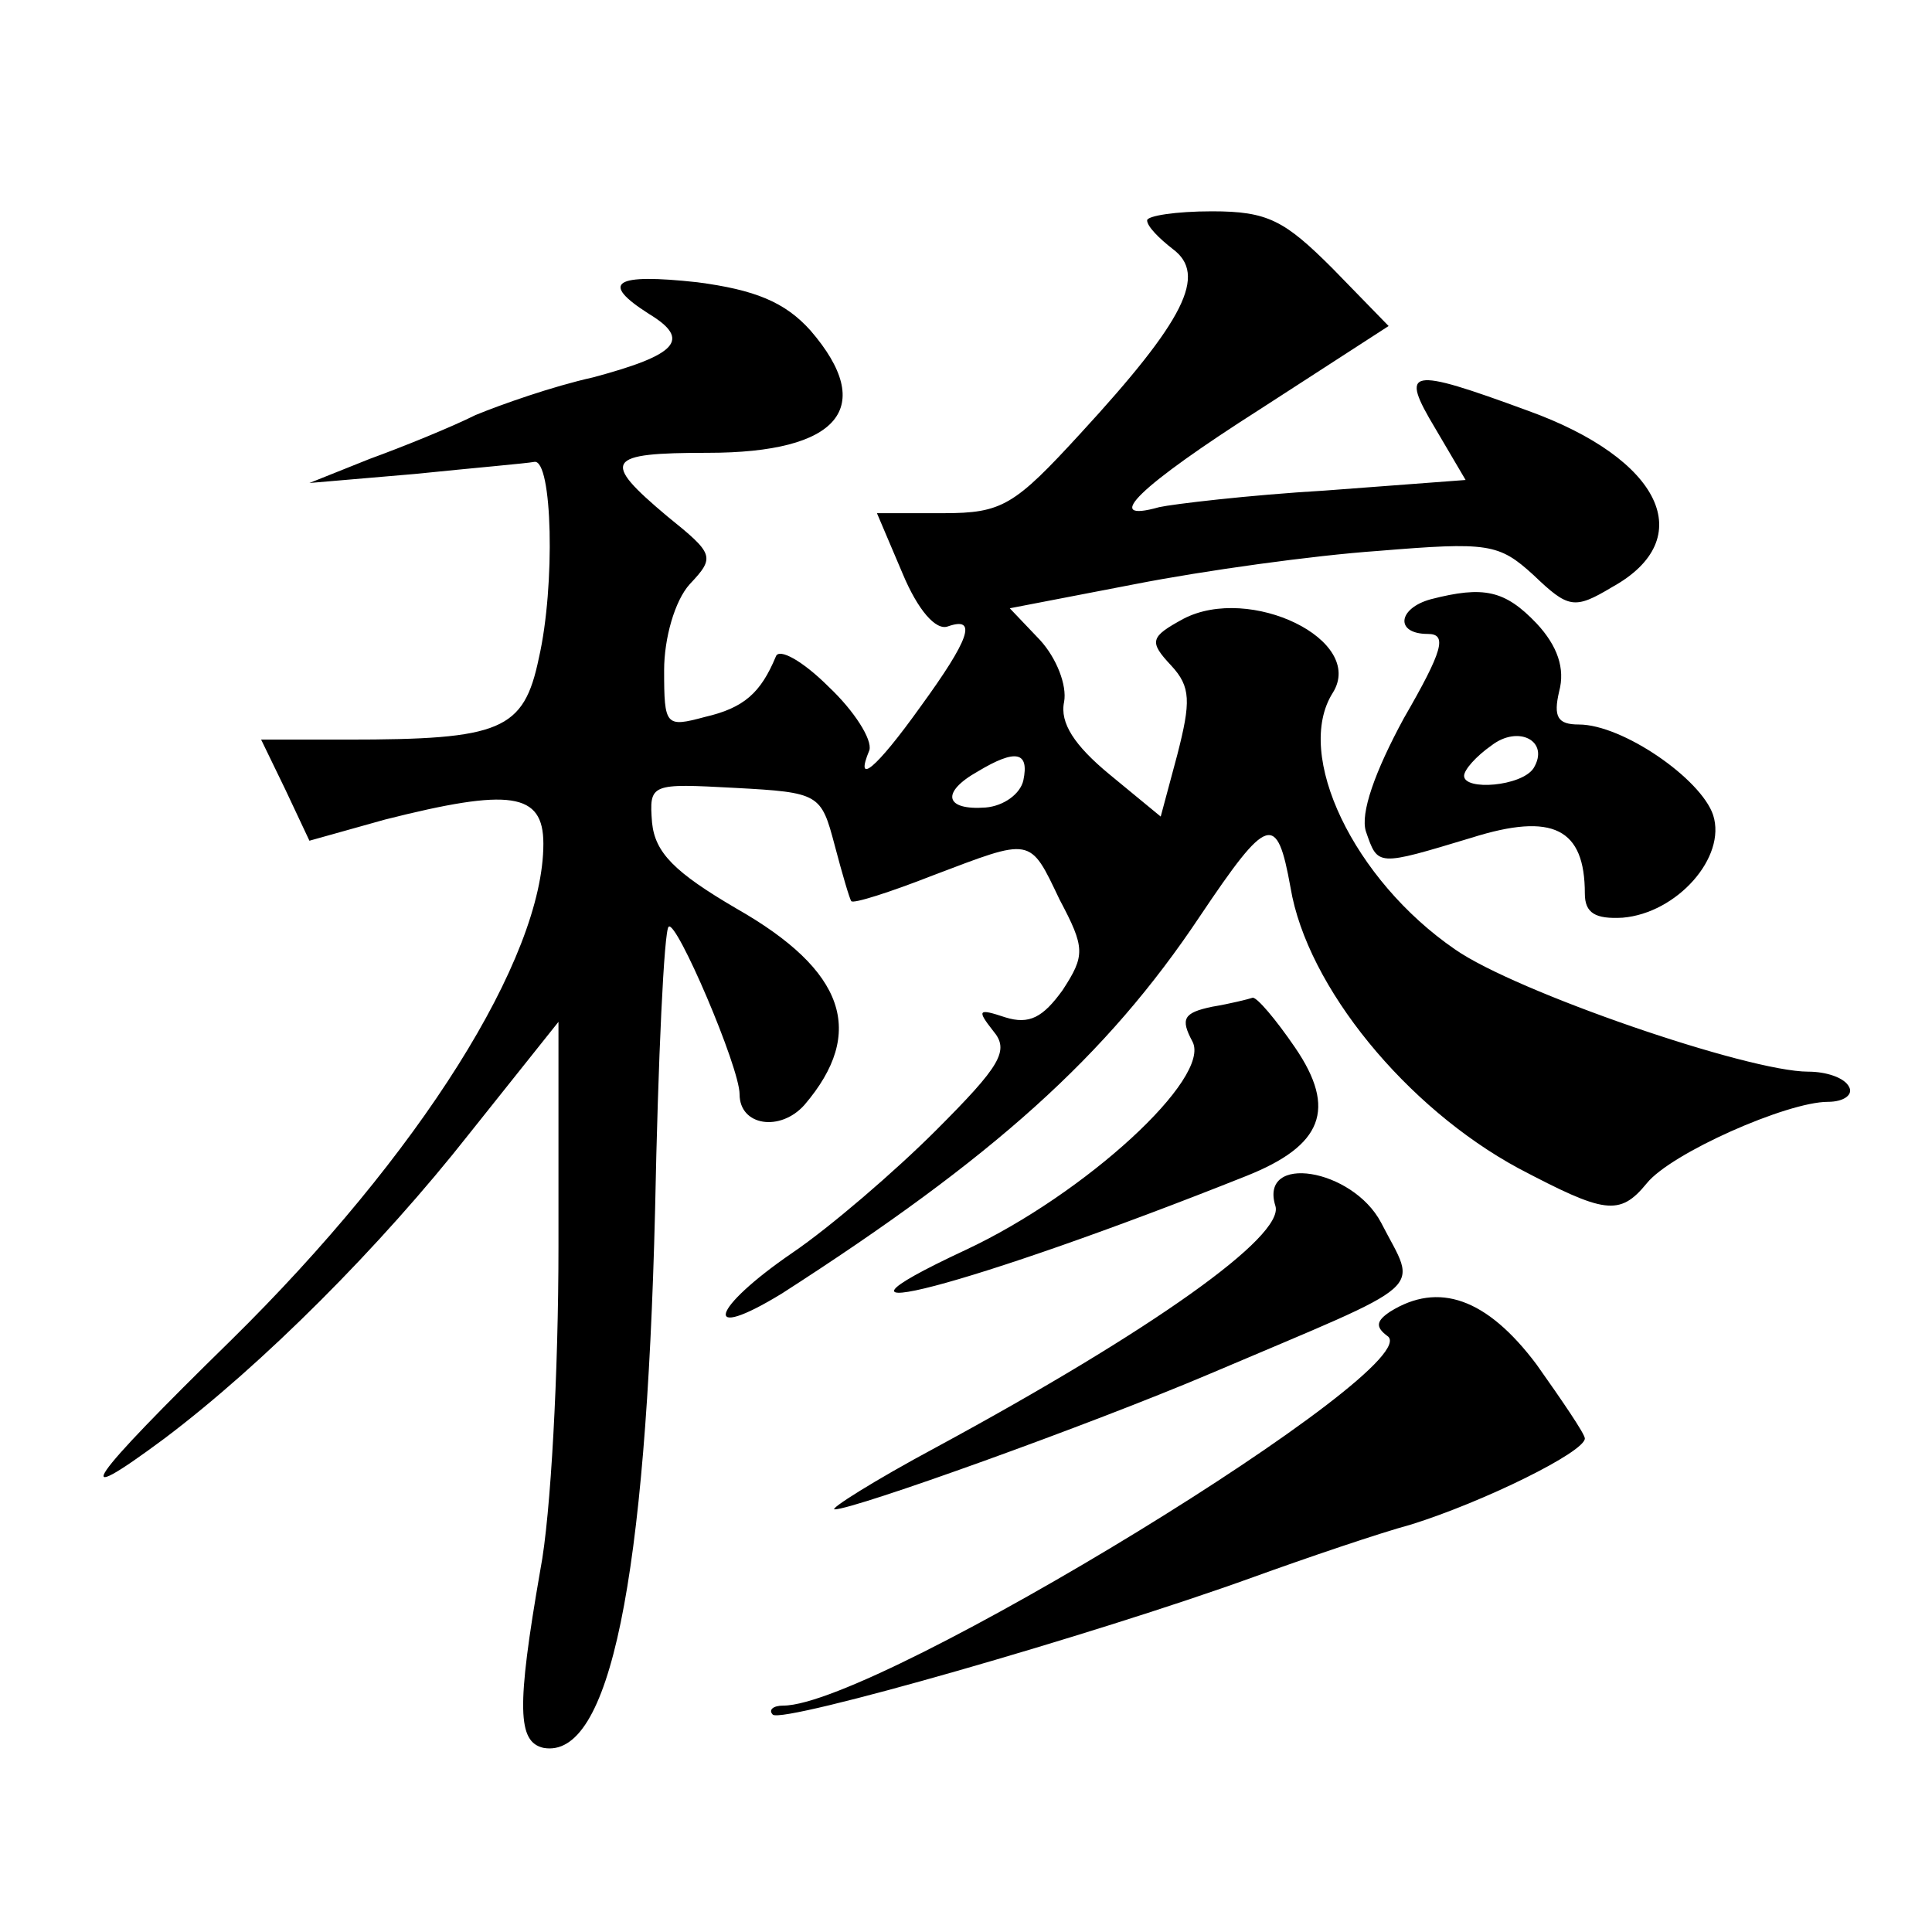 <?xml version="1.0" standalone="no"?>
<!DOCTYPE svg PUBLIC "-//W3C//DTD SVG 20010904//EN"
 "http://www.w3.org/TR/2001/REC-SVG-20010904/DTD/svg10.dtd">
<svg version="1.0" xmlns="http://www.w3.org/2000/svg"
 width="128pt" height="128pt" viewBox="0 0 128 128"
 preserveAspectRatio="xMidYMid meet">
<g transform="translate(0,128) scale(0.1,-0.1)"
fill="#0" stroke="none">
<path d="M760 1134 c0 -4 8 -12 17 -19 23 -17 8 -47 -61 -122 -44 -48 -52 -53 -91
-53 l-44 0 17 -40 c10 -24 22 -38 30 -35 20 7 14 -9 -18 -53 -30 -42 -44 -53 -34
-29 2 7 -10 26 -27 42 -17 17 -33 26 -35 20 -10 -24 -21 -34 -47 -40 -26 -7 -27
-6 -27 31 0 21 7 46 17 57 17 18 16 20 -15 45 -44 37 -41 42 27 42 87 0 112 30
68 81 -17 19 -37 27 -75 32 -55 6 -65 0 -32 -21 28 -17 19 -27 -37 -42 -27 -6 -61
-18 -78 -25 -16 -8 -48 -21 -70 -29 l-40 -16 70 6 c39 4 74 7 79 8 12 2 14 -82
3 -130 -10 -48 -25 -54 -127 -54 l-57 0 16 -33 16 -34 50 14 c83 21 105 18 105
-16 0 -76 -82 -206 -207 -329 -95 -93 -110 -114 -44 -65 65 49 143 127 202 202
l59 74 0 -149 c0 -82 -5 -178 -12 -214 -16 -92 -15 -114 2 -118 44 -8 68 111 74
356 2 101 6 186 9 188 5 5 47 -93 47 -111 0 -21 27 -25 43 -7 41 48 27 89 -45 130
-41 24 -54 37 -56 57 -2 26 -1 26 55 23 56 -3 57 -4 66 -38 5 -19 10 -36 11 -37
1 -2 26 6 54 17 66 25 64 26 84 -16 17 -32 17 -37 2 -60 -13 -18 -22 -23 -38 -18
-18 6 -19 5 -8 -9 11 -13 5 -23 -38 -66 -27 -27 -70 -64 -95 -81 -54 -37 -61 -60
-7 -27 140 90 215 157 277 250 45 67 51 69 60 19 11 -66 77 -146 151 -186 57 -30
67 -32 85 -10 16 20 93 54 120 54 11 0 17 5 14 10 -3 6 -15 10 -27 10 -40 0 -194
53 -234 81 -67 46 -107 129 -81 170 22 35 -55 72 -99 49 -22 -12 -23 -15 -8 -31
13 -14 13 -24 4 -59 l-11 -41 -34 28 c-23 19 -33 34 -30 48 2 11 -5 29 -16 41 l-20
21 83 16 c46 9 118 19 161 22 73 6 80 5 103 -16 23 -22 27 -23 52 -8 58 32 33 85
-56 117 -79 29 -85 28 -61 -12 l20 -34 -93 -7 c-51 -3 -101 -9 -110 -11 -39 -11
-13 14 67 65 l85 55 -37 38 c-32 32 -43 38 -80 38 -24 0 -43 -3 -43 -6z m-82 -371
c-2 -9 -13 -17 -25 -18 -27 -2 -30 10 -5 24 25 15 34 13 30 -6z M948 883 c-22 -6
-24 -23 -2 -23 13 0 10 -11 -16 -56 -19 -35 -29 -63 -25 -75 8 -23 7 -23 70 -4
54 17 75 6 75 -37 0 -13 7 -17 25 -16 36 3 69 40 60 68 -8 24 -60 60 -89 60 -14
0 -17 5 -13 22 4 15 -1 30 -15 45 -21 22 -35 25 -70 16z m68 -112 c-8 -12 -46 -15
-46 -5 0 4 8 13 18 20 18 14 39 3 28 -15z M803 613 c-19 -4 -21 -8 -13 -23 13 -24
-71 -101 -150 -138 -120 -56 3 -24 186 49 50 20 60 44 32 85 -13 19 -25 33 -28
33 -3 -1 -15 -4 -27 -6z M845 481 c6 -20 -81 -82 -225 -160 -41 -22 -71 -41 -67
-41 13 0 169 56 249 90 148 63 137 53 113 100 -19 36 -81 46 -70 11z M921 411 c-9
-6 -10 -10 -2 -16 31 -19 -338 -245 -400 -245 -7 0 -10 -3 -7 -6 7 -6 213 53 318
91 36 13 83 29 105 35 48 15 115 48 115 57 0 3 -15 25 -32 49 -33 44 -65 55 -97
35z"/>
</g>
</svg>
